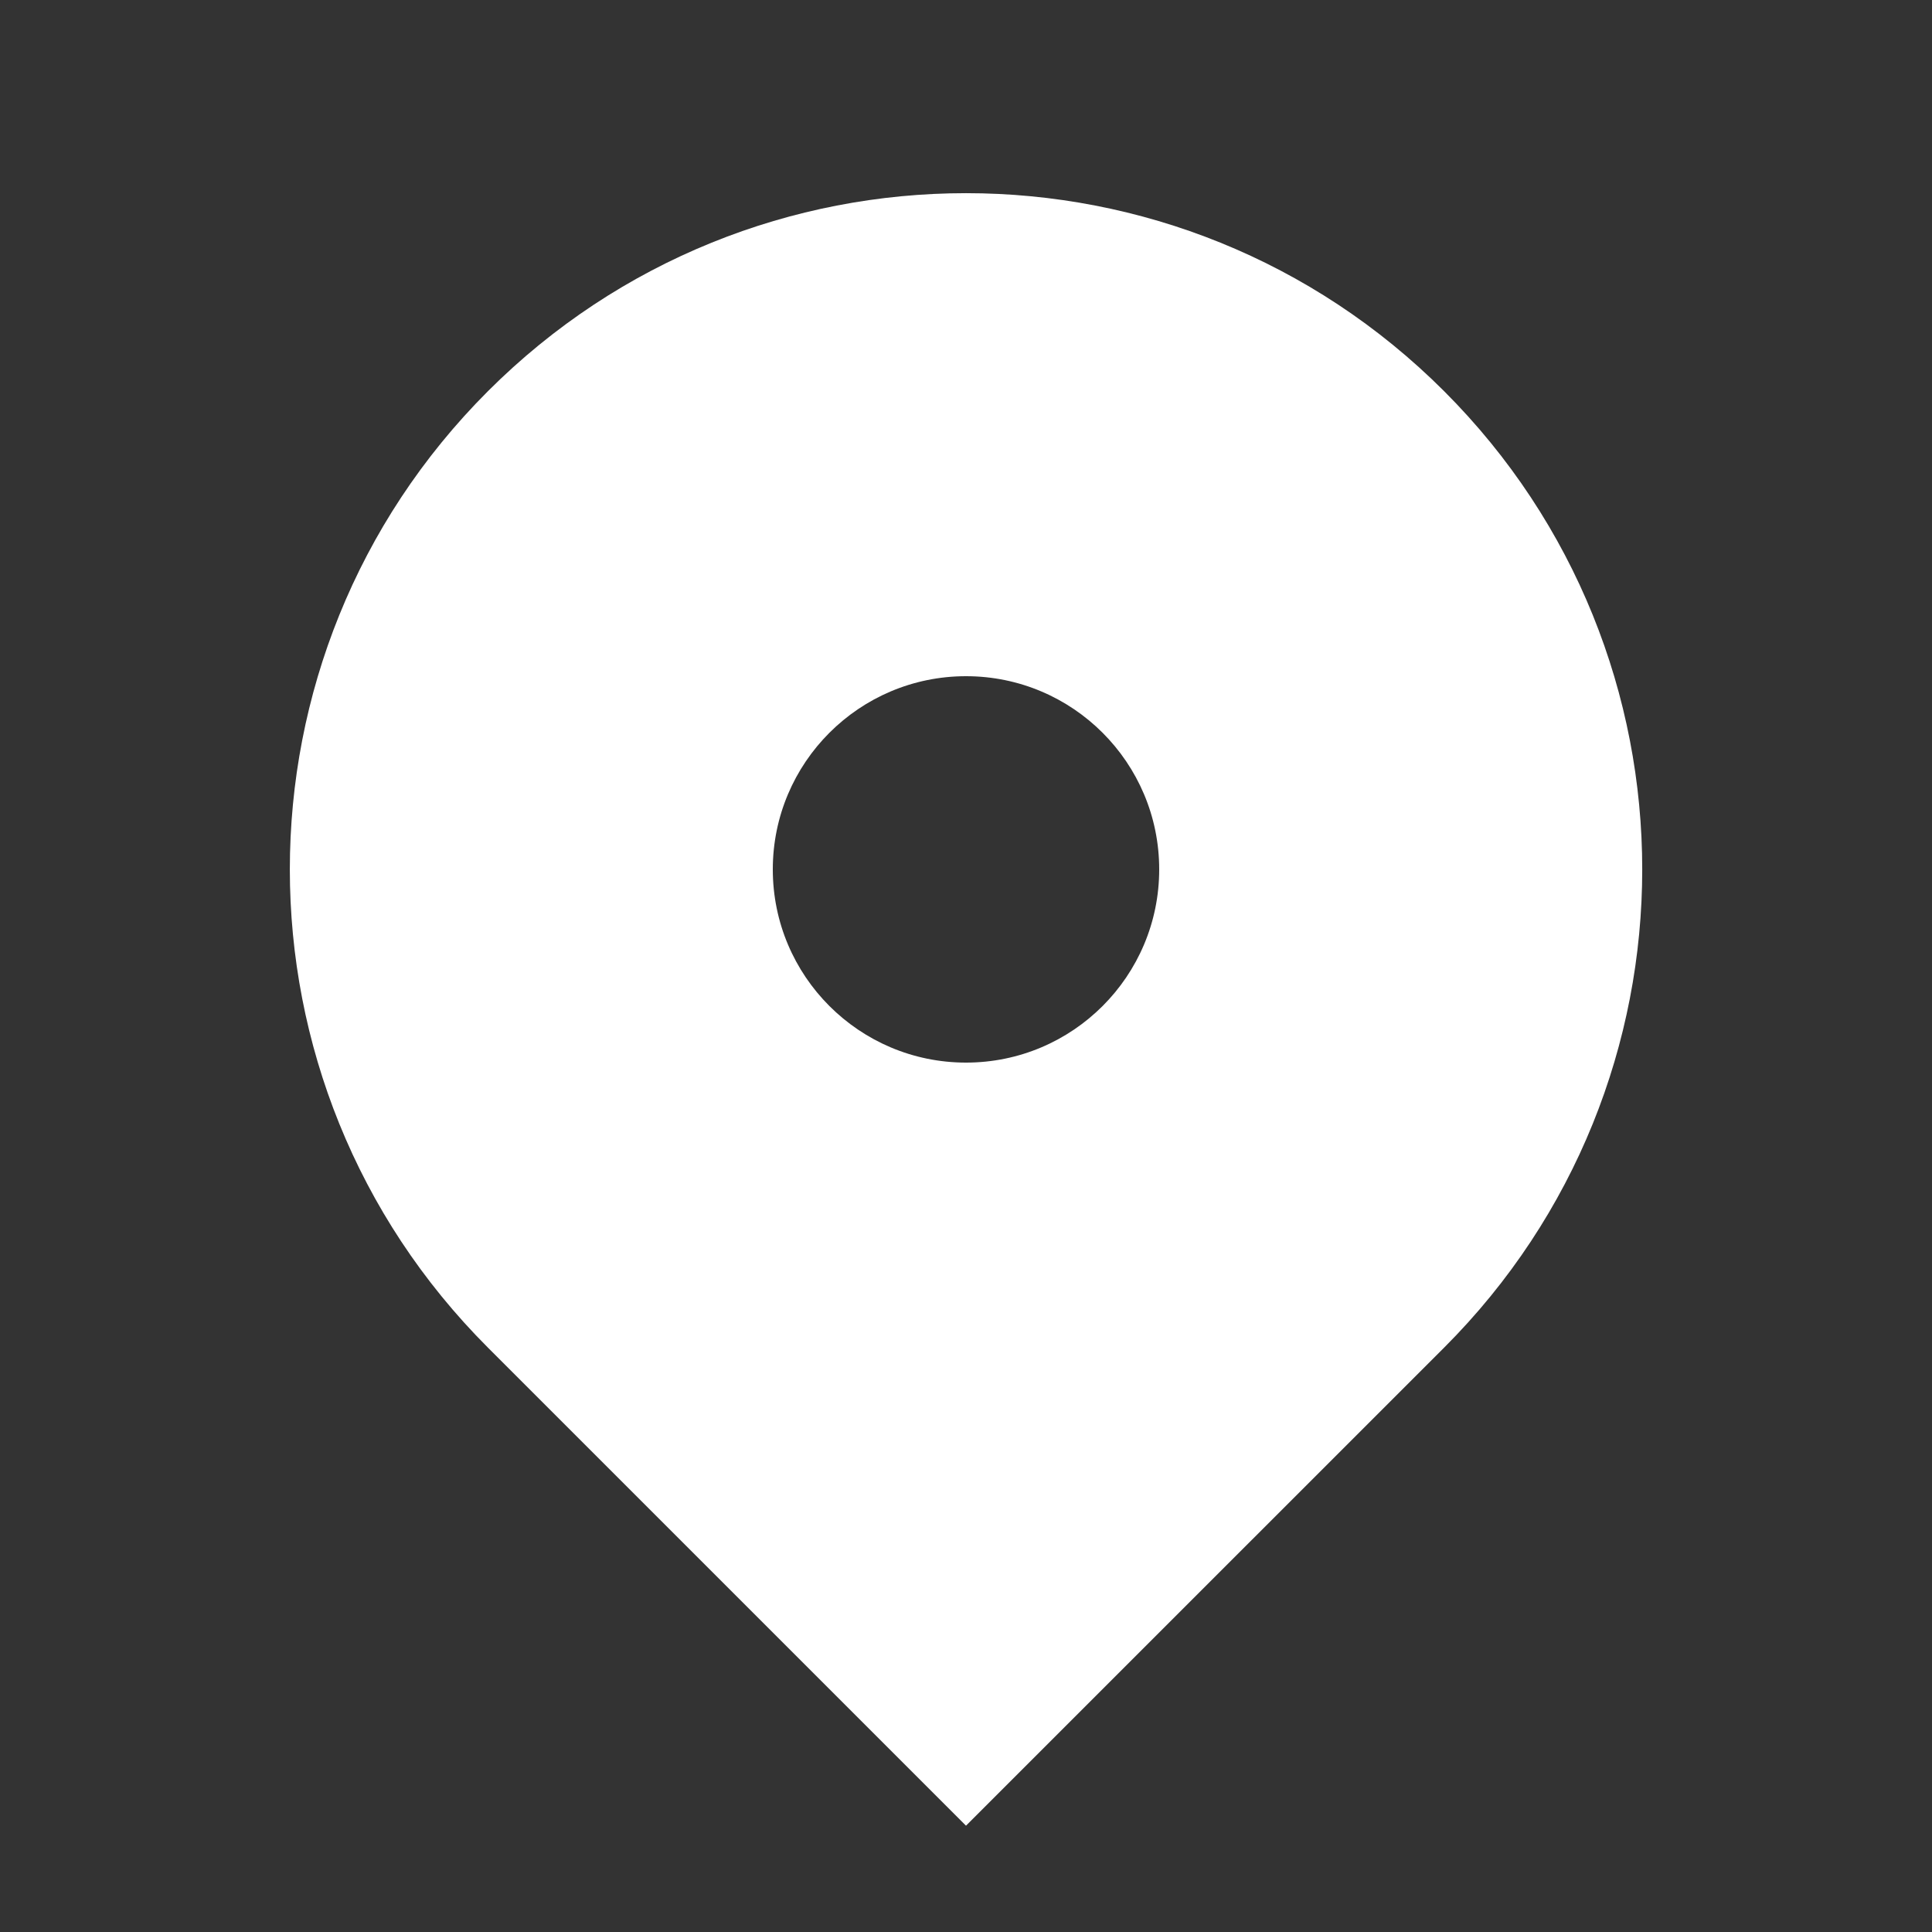 <svg width="32" height="32" viewBox="0 0 32 32" fill="none" xmlns="http://www.w3.org/2000/svg">
<rect x="0" y="0" width="32" height="32" fill="#333333" stroke="none"/>
<path fill-rule="evenodd" clip-rule="evenodd" d="M8.081 6.48C12.455 2.106 19.546 2.106 23.92 6.48C28.294 10.854 28.294 17.946 23.92 22.32L16 30.239L8.081 22.32C3.707 17.946 3.707 10.854 8.081 6.48ZM16 17.6C17.768 17.6 19.2 16.167 19.2 14.4C19.2 12.633 17.768 11.2 16 11.2C14.233 11.2 12.8 12.633 12.8 14.4C12.8 16.167 14.233 17.6 16 17.6Z" fill="white"/>
</svg>
